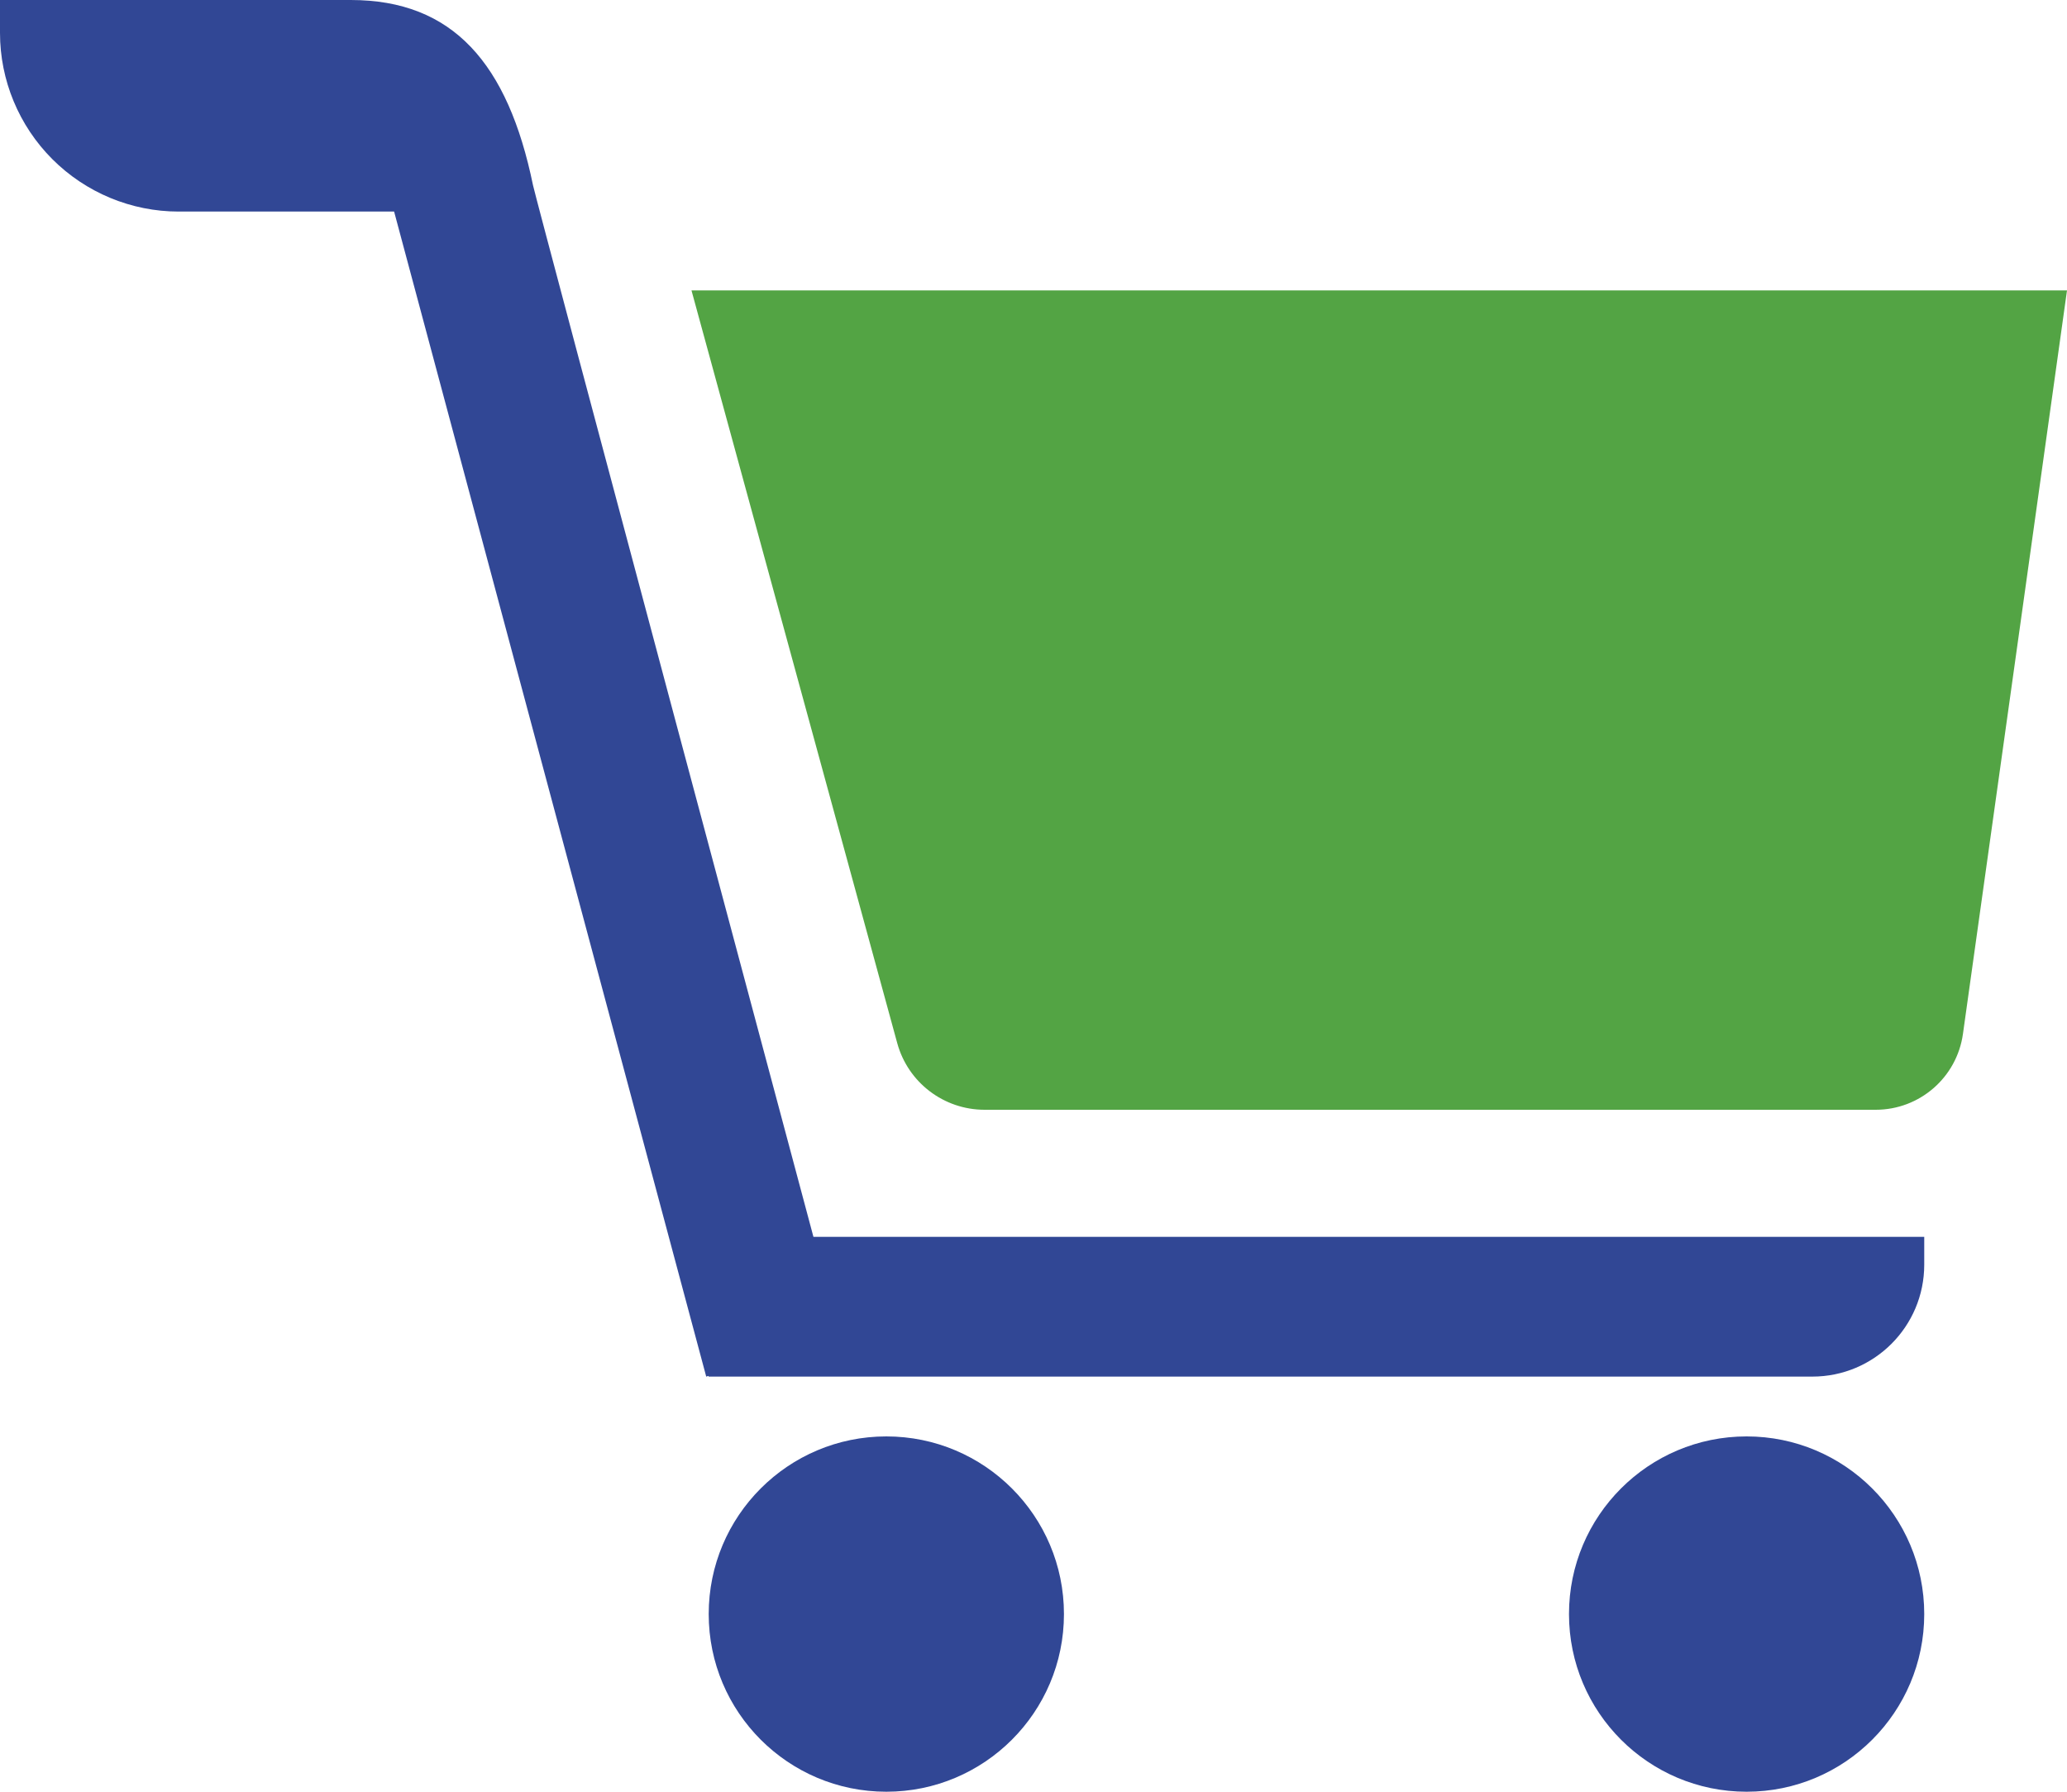 <?xml version="1.0" encoding="UTF-8" standalone="no"?>
<!DOCTYPE svg PUBLIC "-//W3C//DTD SVG 1.1//EN" "http://www.w3.org/Graphics/SVG/1.1/DTD/svg11.dtd">
<svg width="100%" height="100%" viewBox="0 0 15 13" version="1.1" xmlns="http://www.w3.org/2000/svg" xmlns:xlink="http://www.w3.org/1999/xlink" xml:space="preserve" xmlns:serif="http://www.serif.com/" style="fill-rule:evenodd;clip-rule:evenodd;stroke-linejoin:round;stroke-miterlimit:2;">
    <g transform="matrix(1,0,0,1,-586.646,-114.394)">
        <path d="M601.646,116.501L591.664,116.501C591.664,116.501 592.77,120.545 593.157,121.962C593.235,122.248 593.495,122.446 593.791,122.446C595.141,122.446 598.846,122.446 600.258,122.446C600.577,122.446 600.847,122.211 600.891,121.895C601.098,120.421 601.646,116.501 601.646,116.501Z" style="fill:rgb(83,164,68);"/>
        <g transform="matrix(1,0,0,1,-0.274,0)">
            <circle cx="593.352" cy="126.105" r="1.289" style="fill:rgb(49,71,149);"/>
        </g>
        <g transform="matrix(1,0,0,1,5.969,0)">
            <circle cx="593.352" cy="126.105" r="1.289" style="fill:rgb(49,71,149);"/>
        </g>
        <path d="M589.506,115.929L591.771,124.382L591.788,124.377L591.788,124.382L599.798,124.382C600.246,124.382 600.61,124.019 600.61,123.57C600.61,123.451 600.61,123.368 600.61,123.368L592.549,123.368C592.549,123.368 590.537,115.85 590.514,115.738C590.332,114.854 589.933,114.394 589.191,114.394C588.067,114.394 586.646,114.394 586.646,114.394L586.646,114.633C586.646,114.976 586.783,115.306 587.026,115.549C587.269,115.792 587.599,115.929 587.942,115.929L589.506,115.929Z" style="fill:rgb(49,71,149);"/>
    </g>
</svg>
